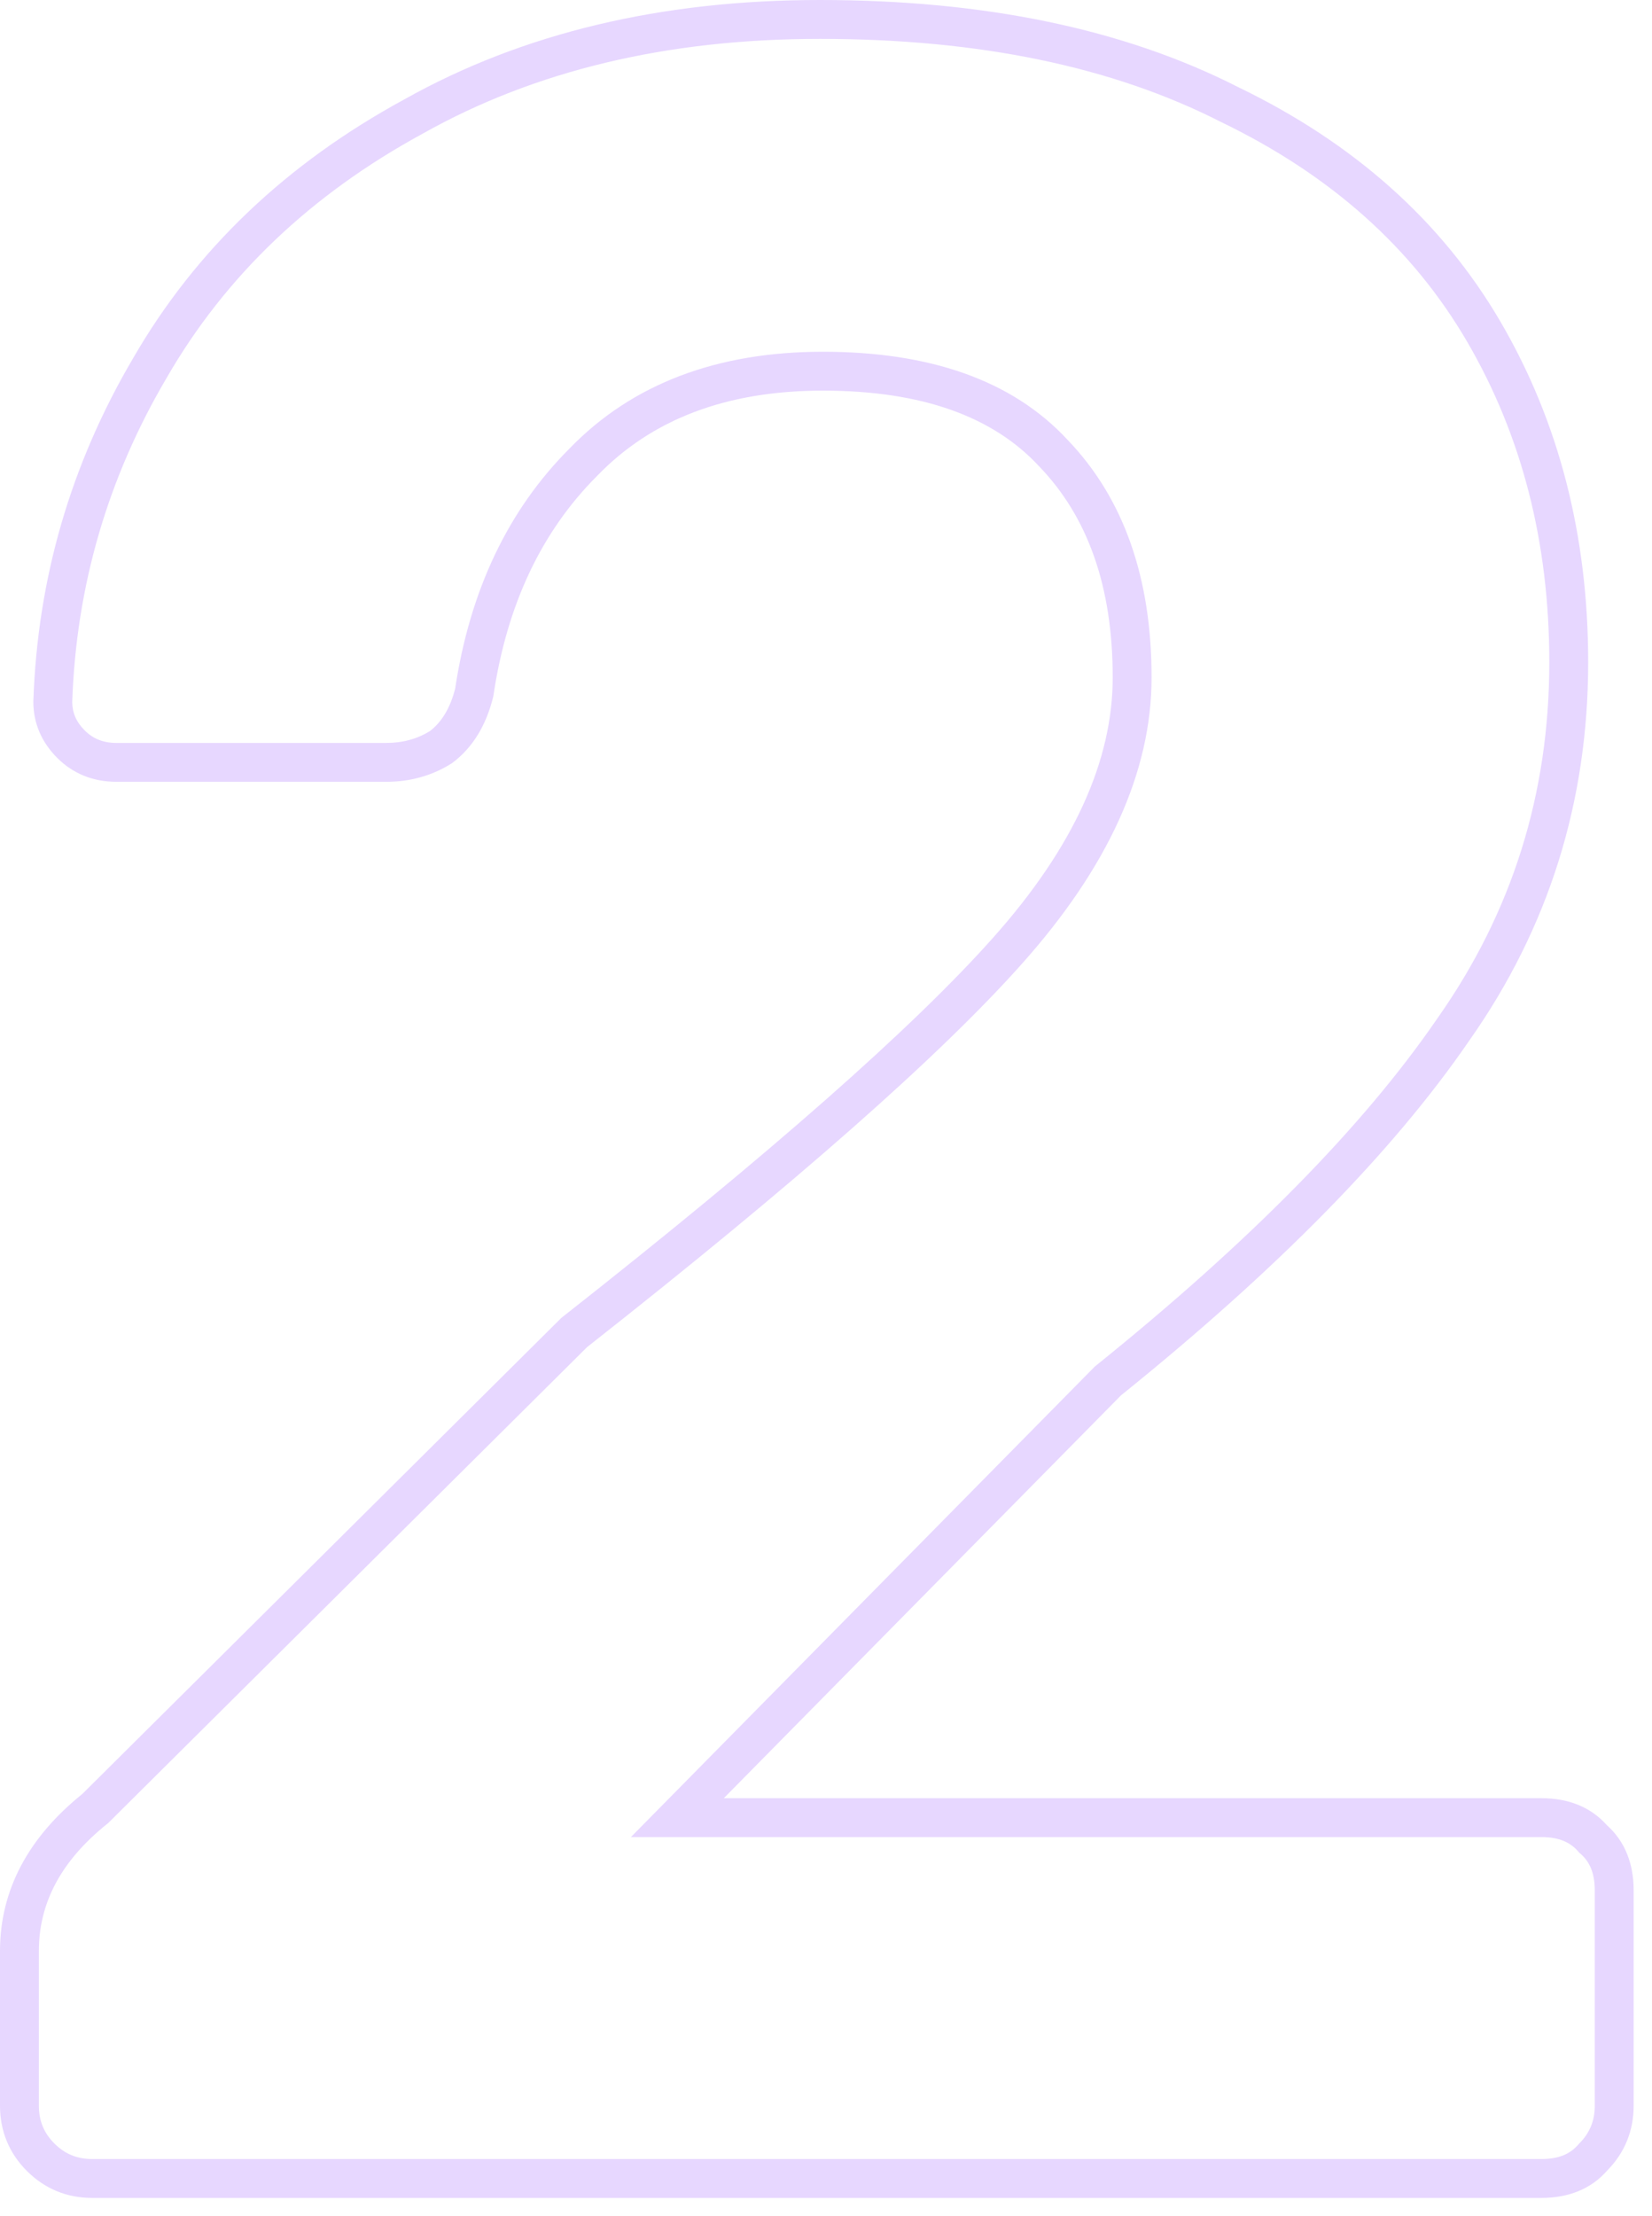 <svg width="85" height="114" viewBox="0 0 85 114" fill="none" xmlns="http://www.w3.org/2000/svg">
<path fill-rule="evenodd" clip-rule="evenodd" d="M42.184 2C34.317 2 27.523 3.634 21.77 6.864L21.758 6.871C15.978 10.014 11.595 14.204 8.574 19.44L8.57 19.447C5.537 24.602 3.921 30.154 3.716 36.115C3.72 36.658 3.914 37.132 4.359 37.577C4.783 38.001 5.303 38.22 5.992 38.22H19.876C20.724 38.22 21.463 38.014 22.117 37.615C22.701 37.164 23.152 36.469 23.418 35.434C24.178 30.395 26.126 26.254 29.303 23.075C32.544 19.726 36.93 18.096 42.34 18.096C47.807 18.096 52.07 19.545 54.923 22.621C57.845 25.659 59.252 29.778 59.252 34.852C59.252 39.756 56.965 44.663 52.603 49.557C48.386 54.301 40.904 60.887 30.212 69.298L5.567 93.787L5.525 93.821C3.113 95.75 2 97.926 2 100.372V108.328C2 109.106 2.261 109.735 2.799 110.273C3.337 110.811 3.966 111.072 4.744 111.072H79.312C80.226 111.072 80.808 110.792 81.205 110.329L81.23 110.3L81.257 110.273C81.795 109.735 82.056 109.106 82.056 108.328V97.252C82.056 96.338 81.776 95.756 81.313 95.359L81.255 95.309L81.205 95.251C80.808 94.788 80.226 94.508 79.312 94.508H32.462L56.332 70.301L56.377 70.265C64.343 63.85 70.191 57.888 73.963 52.383L73.97 52.373C77.802 46.928 79.716 40.837 79.716 34.072C79.716 27.887 78.299 22.396 75.484 17.572C72.684 12.772 68.476 9.001 62.81 6.269L62.8 6.264L62.79 6.259C57.246 3.437 50.392 2 42.184 2ZM20.796 5.117C26.897 1.693 34.038 0 42.184 0C50.612 0 57.794 1.474 63.688 4.472C69.665 7.356 74.189 11.383 77.212 16.564C80.222 21.724 81.716 27.569 81.716 34.072C81.716 41.241 79.679 47.733 75.609 53.518C71.693 59.233 65.7 65.321 57.676 71.787L37.242 92.508H79.312C80.659 92.508 81.826 92.939 82.673 93.891C83.625 94.738 84.056 95.905 84.056 97.252V108.328C84.056 109.618 83.598 110.747 82.698 111.66C81.849 112.633 80.672 113.072 79.312 113.072H4.744C3.442 113.072 2.303 112.605 1.385 111.687C0.467 110.769 0 109.63 0 108.328V100.372C0 97.219 1.472 94.517 4.233 92.293L28.884 67.798L28.93 67.762C39.636 59.342 47.012 52.836 51.109 48.228L51.109 48.227C55.276 43.553 57.252 39.1 57.252 34.852C57.252 30.154 55.958 26.579 53.476 24.002L53.469 23.995L53.462 23.987C51.116 21.453 47.476 20.096 42.34 20.096C37.353 20.096 33.526 21.584 30.735 24.471L30.729 24.477L30.723 24.483C27.882 27.324 26.091 31.068 25.389 35.779L25.382 35.827L25.37 35.874C25.016 37.291 24.34 38.448 23.284 39.24L23.25 39.266L23.214 39.288C22.213 39.913 21.092 40.22 19.876 40.22H5.992C4.809 40.22 3.769 39.815 2.945 38.991C2.146 38.192 1.716 37.215 1.716 36.1V36.083L1.717 36.066C1.93 29.764 3.641 23.883 6.844 18.437C10.062 12.86 14.724 8.42 20.796 5.117Z" fill="#E7D7FF"/>
</svg>
